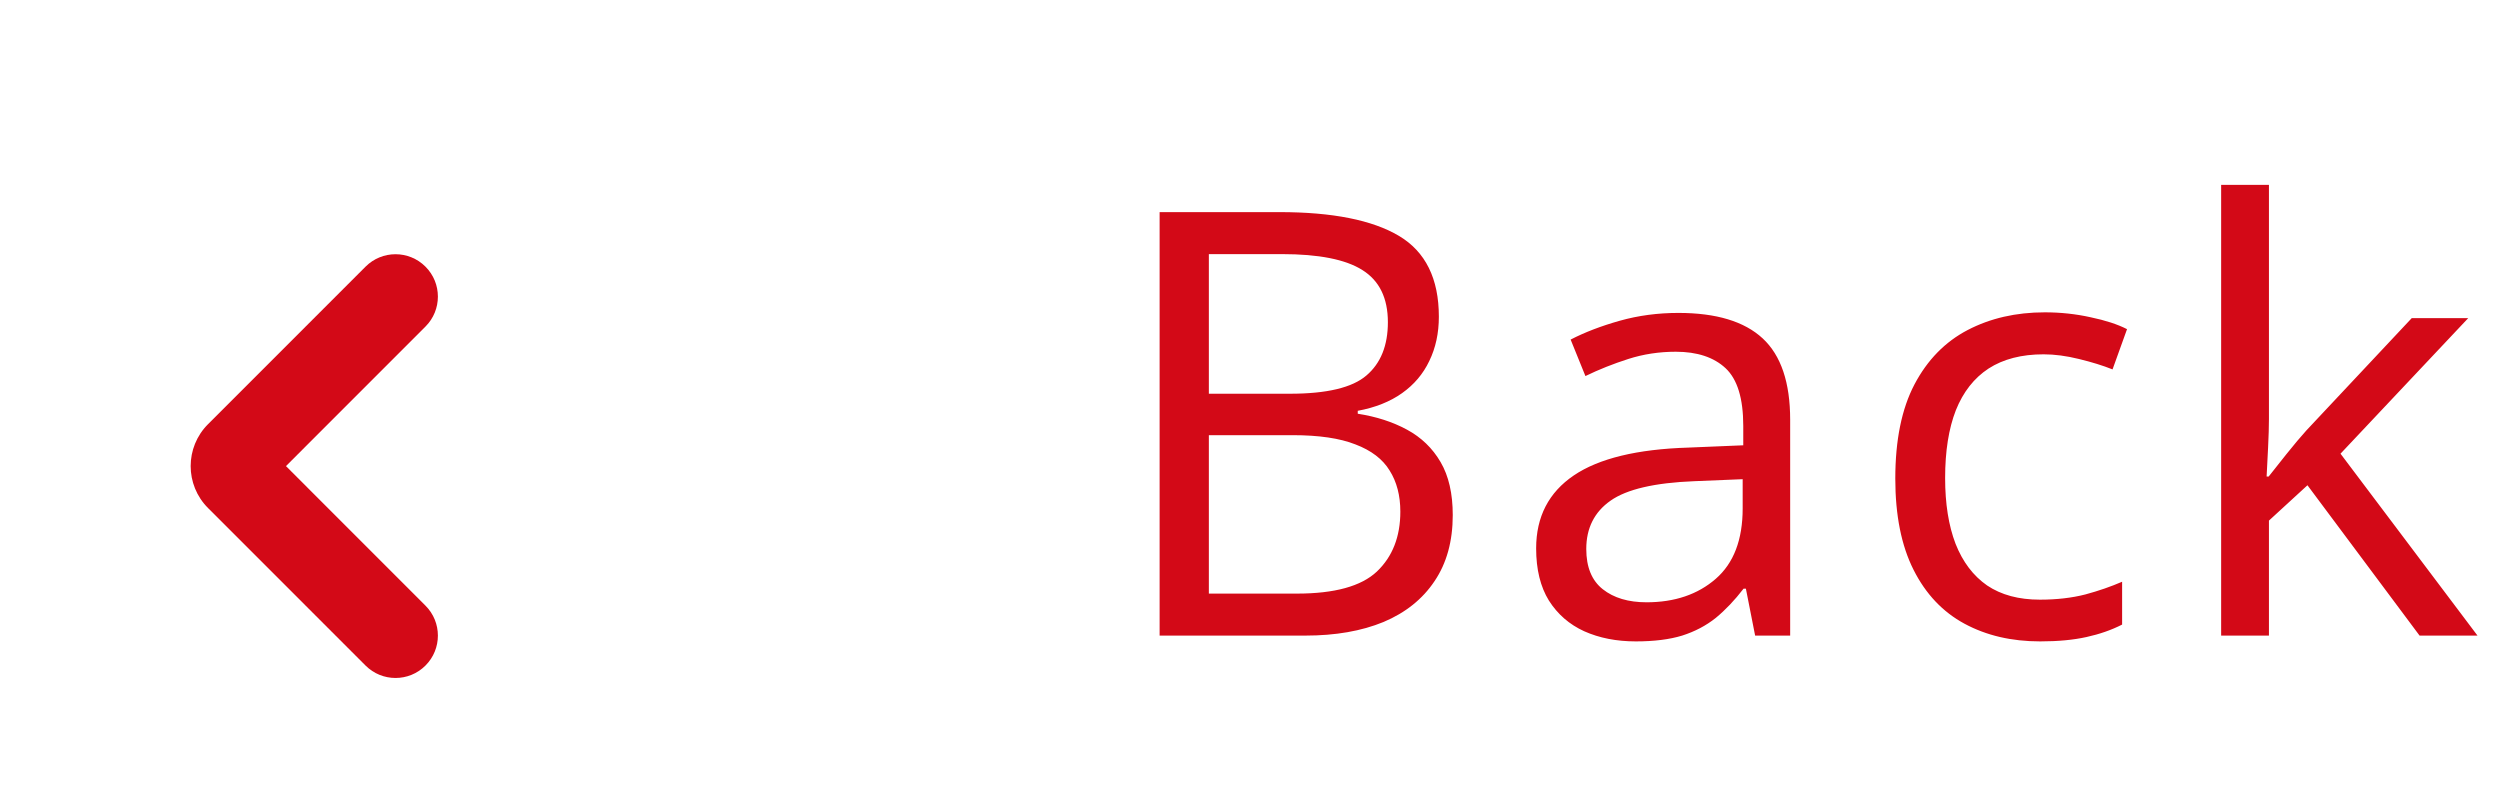 <?xml version="1.0" encoding="UTF-8"?> <svg xmlns="http://www.w3.org/2000/svg" width="59" height="19" viewBox="0 0 59 19" fill="none"><path fill-rule="evenodd" clip-rule="evenodd" d="M4.91 11.99C4.363 11.443 4.363 10.557 4.91 10.01L8.627 6.293C9.018 5.902 9.651 5.902 10.041 6.293C10.432 6.683 10.432 7.317 10.041 7.707L6.749 11L10.041 14.293C10.432 14.683 10.432 15.317 10.041 15.707C9.651 16.098 9.018 16.098 8.627 15.707L4.91 11.99Z" fill="#D30917"></path><path d="M27.367 5.006H30.197C31.446 5.006 32.385 5.193 33.014 5.566C33.643 5.94 33.957 6.576 33.957 7.474C33.957 7.861 33.882 8.21 33.731 8.52C33.586 8.825 33.371 9.078 33.089 9.278C32.806 9.479 32.458 9.618 32.043 9.695V9.764C32.48 9.832 32.868 9.957 33.205 10.14C33.542 10.322 33.807 10.577 33.998 10.905C34.19 11.233 34.285 11.65 34.285 12.156C34.285 12.771 34.142 13.291 33.855 13.715C33.572 14.139 33.171 14.46 32.651 14.679C32.132 14.893 31.517 15 30.806 15H27.367V5.006ZM28.529 9.292H30.443C31.314 9.292 31.915 9.148 32.248 8.861C32.585 8.574 32.754 8.155 32.754 7.604C32.754 7.034 32.553 6.624 32.152 6.373C31.756 6.122 31.122 5.997 30.252 5.997H28.529V9.292ZM28.529 10.27V14.009H30.607C31.496 14.009 32.125 13.836 32.494 13.489C32.863 13.138 33.048 12.667 33.048 12.074C33.048 11.696 32.964 11.372 32.795 11.104C32.631 10.835 32.362 10.63 31.988 10.488C31.619 10.342 31.125 10.27 30.505 10.27H28.529ZM39.61 7.385C40.503 7.385 41.166 7.585 41.599 7.986C42.032 8.387 42.248 9.028 42.248 9.907V15H41.421L41.203 13.893H41.148C40.938 14.166 40.719 14.396 40.492 14.583C40.264 14.765 39.999 14.904 39.699 15C39.402 15.091 39.038 15.137 38.605 15.137C38.149 15.137 37.744 15.057 37.388 14.898C37.037 14.738 36.759 14.496 36.554 14.173C36.354 13.849 36.253 13.439 36.253 12.942C36.253 12.195 36.55 11.621 37.142 11.22C37.734 10.819 38.637 10.6 39.849 10.563L41.141 10.509V10.051C41.141 9.404 41.002 8.95 40.724 8.69C40.446 8.431 40.054 8.301 39.548 8.301C39.156 8.301 38.783 8.358 38.427 8.472C38.072 8.586 37.734 8.72 37.416 8.875L37.067 8.014C37.404 7.84 37.791 7.692 38.229 7.569C38.666 7.446 39.127 7.385 39.61 7.385ZM41.127 11.309L39.986 11.356C39.051 11.393 38.393 11.546 38.01 11.815C37.627 12.083 37.436 12.464 37.436 12.956C37.436 13.384 37.566 13.701 37.826 13.906C38.085 14.111 38.429 14.214 38.858 14.214C39.523 14.214 40.068 14.029 40.492 13.66C40.916 13.291 41.127 12.737 41.127 11.999V11.309ZM48.147 15.137C47.473 15.137 46.878 14.998 46.363 14.72C45.848 14.442 45.447 14.018 45.16 13.448C44.873 12.879 44.729 12.161 44.729 11.295C44.729 10.388 44.88 9.647 45.181 9.073C45.486 8.494 45.905 8.066 46.438 7.788C46.972 7.51 47.578 7.371 48.257 7.371C48.63 7.371 48.99 7.41 49.337 7.487C49.688 7.56 49.975 7.654 50.198 7.768L49.856 8.718C49.629 8.627 49.364 8.545 49.063 8.472C48.767 8.399 48.489 8.362 48.229 8.362C47.71 8.362 47.277 8.474 46.931 8.697C46.589 8.921 46.331 9.249 46.158 9.682C45.989 10.115 45.905 10.648 45.905 11.281C45.905 11.887 45.987 12.405 46.151 12.833C46.32 13.261 46.568 13.589 46.896 13.817C47.229 14.041 47.644 14.152 48.141 14.152C48.537 14.152 48.895 14.111 49.214 14.029C49.533 13.943 49.822 13.842 50.082 13.729V14.74C49.831 14.868 49.551 14.966 49.241 15.034C48.936 15.102 48.571 15.137 48.147 15.137ZM53.547 4.363V9.887C53.547 10.069 53.54 10.292 53.527 10.557C53.513 10.816 53.502 11.046 53.492 11.247H53.54C53.636 11.129 53.775 10.953 53.957 10.721C54.144 10.488 54.301 10.301 54.429 10.16L56.917 7.508H58.25L55.236 10.707L58.469 15H57.102L54.456 11.452L53.547 12.286V15H52.419V4.363H53.547Z" fill="#D30917"></path></svg> 